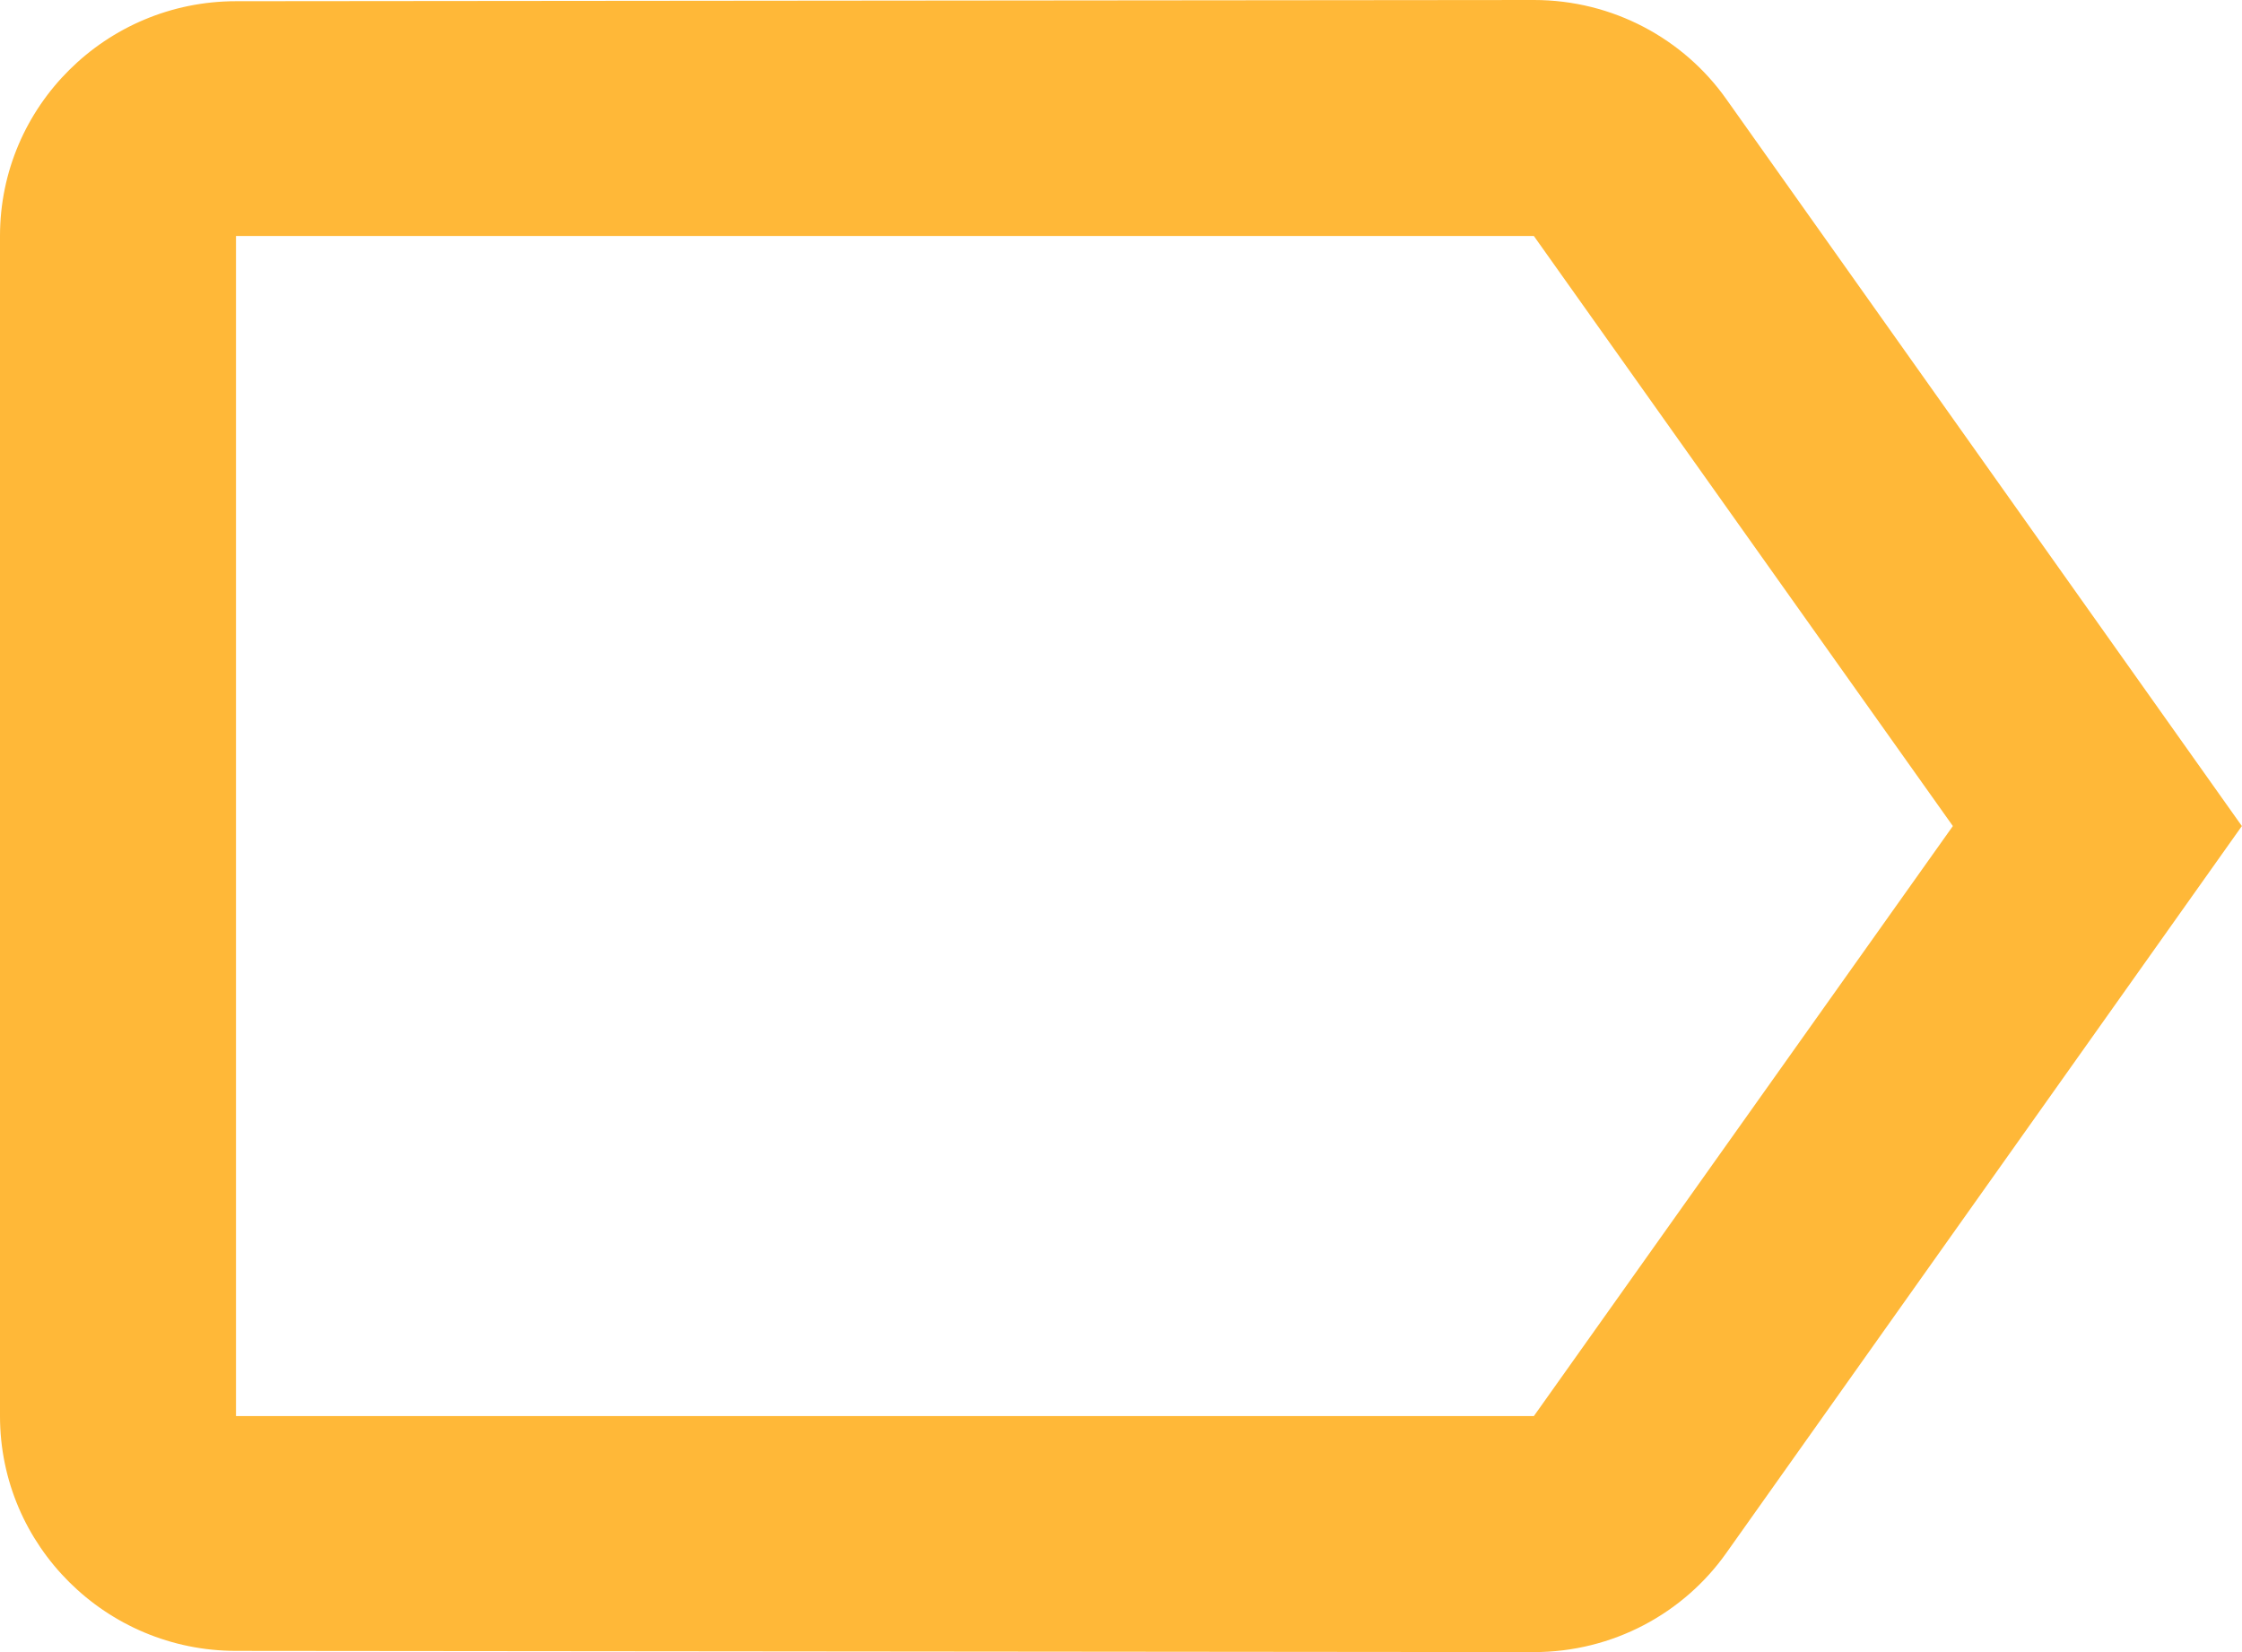 <?xml version="1.0" encoding="UTF-8"?>
<svg width="16.625px" height="12.25px" viewBox="0 0 16.625 12.25" version="1.1" xmlns="http://www.w3.org/2000/svg" xmlns:xlink="http://www.w3.org/1999/xlink">
    <title>basic / label</title>
    <defs>
        <rect id="path-1" x="0" y="0" width="21" height="21"></rect>
    </defs>
    <g id="*-Local-pages" stroke="none" stroke-width="1" fill="none" fill-rule="evenodd">
        <g id="Local-page" transform="translate(-122.188, -926.375)">
            <g id="Group-16" transform="translate(0, 720)">
                <g id="Group-55" transform="translate(120, 200)">
                    <g id="basic-/-label" transform="translate(0, 2)">
                        <mask id="mask-2" fill="white">
                            <use xlink:href="#path-1"></use>
                        </mask>
                        <g id="basic-/-label-(Background/Mask)"></g>
                        <path d="M13.562,4.375 C14.149,4.375 14.674,4.664 14.989,5.11 L18.812,10.5 L14.989,15.89 C14.674,16.336 14.149,16.625 13.562,16.625 L3.938,16.616 C2.975,16.616 2.188,15.838 2.188,14.875 L2.188,6.125 C2.188,5.162 2.975,4.384 3.938,4.384 L13.562,4.375 C13.953,4.375 13.953,4.375 13.562,4.375 Z M3.938,14.875 L13.562,14.875 L16.669,10.5 L13.562,6.125 L3.938,6.125 L3.938,14.875 L3.938,14.875 Z" fill="#FFB838" mask="url(#mask-2)"></path>
                    </g>
                </g>
            </g>
        </g>
    </g>
</svg>